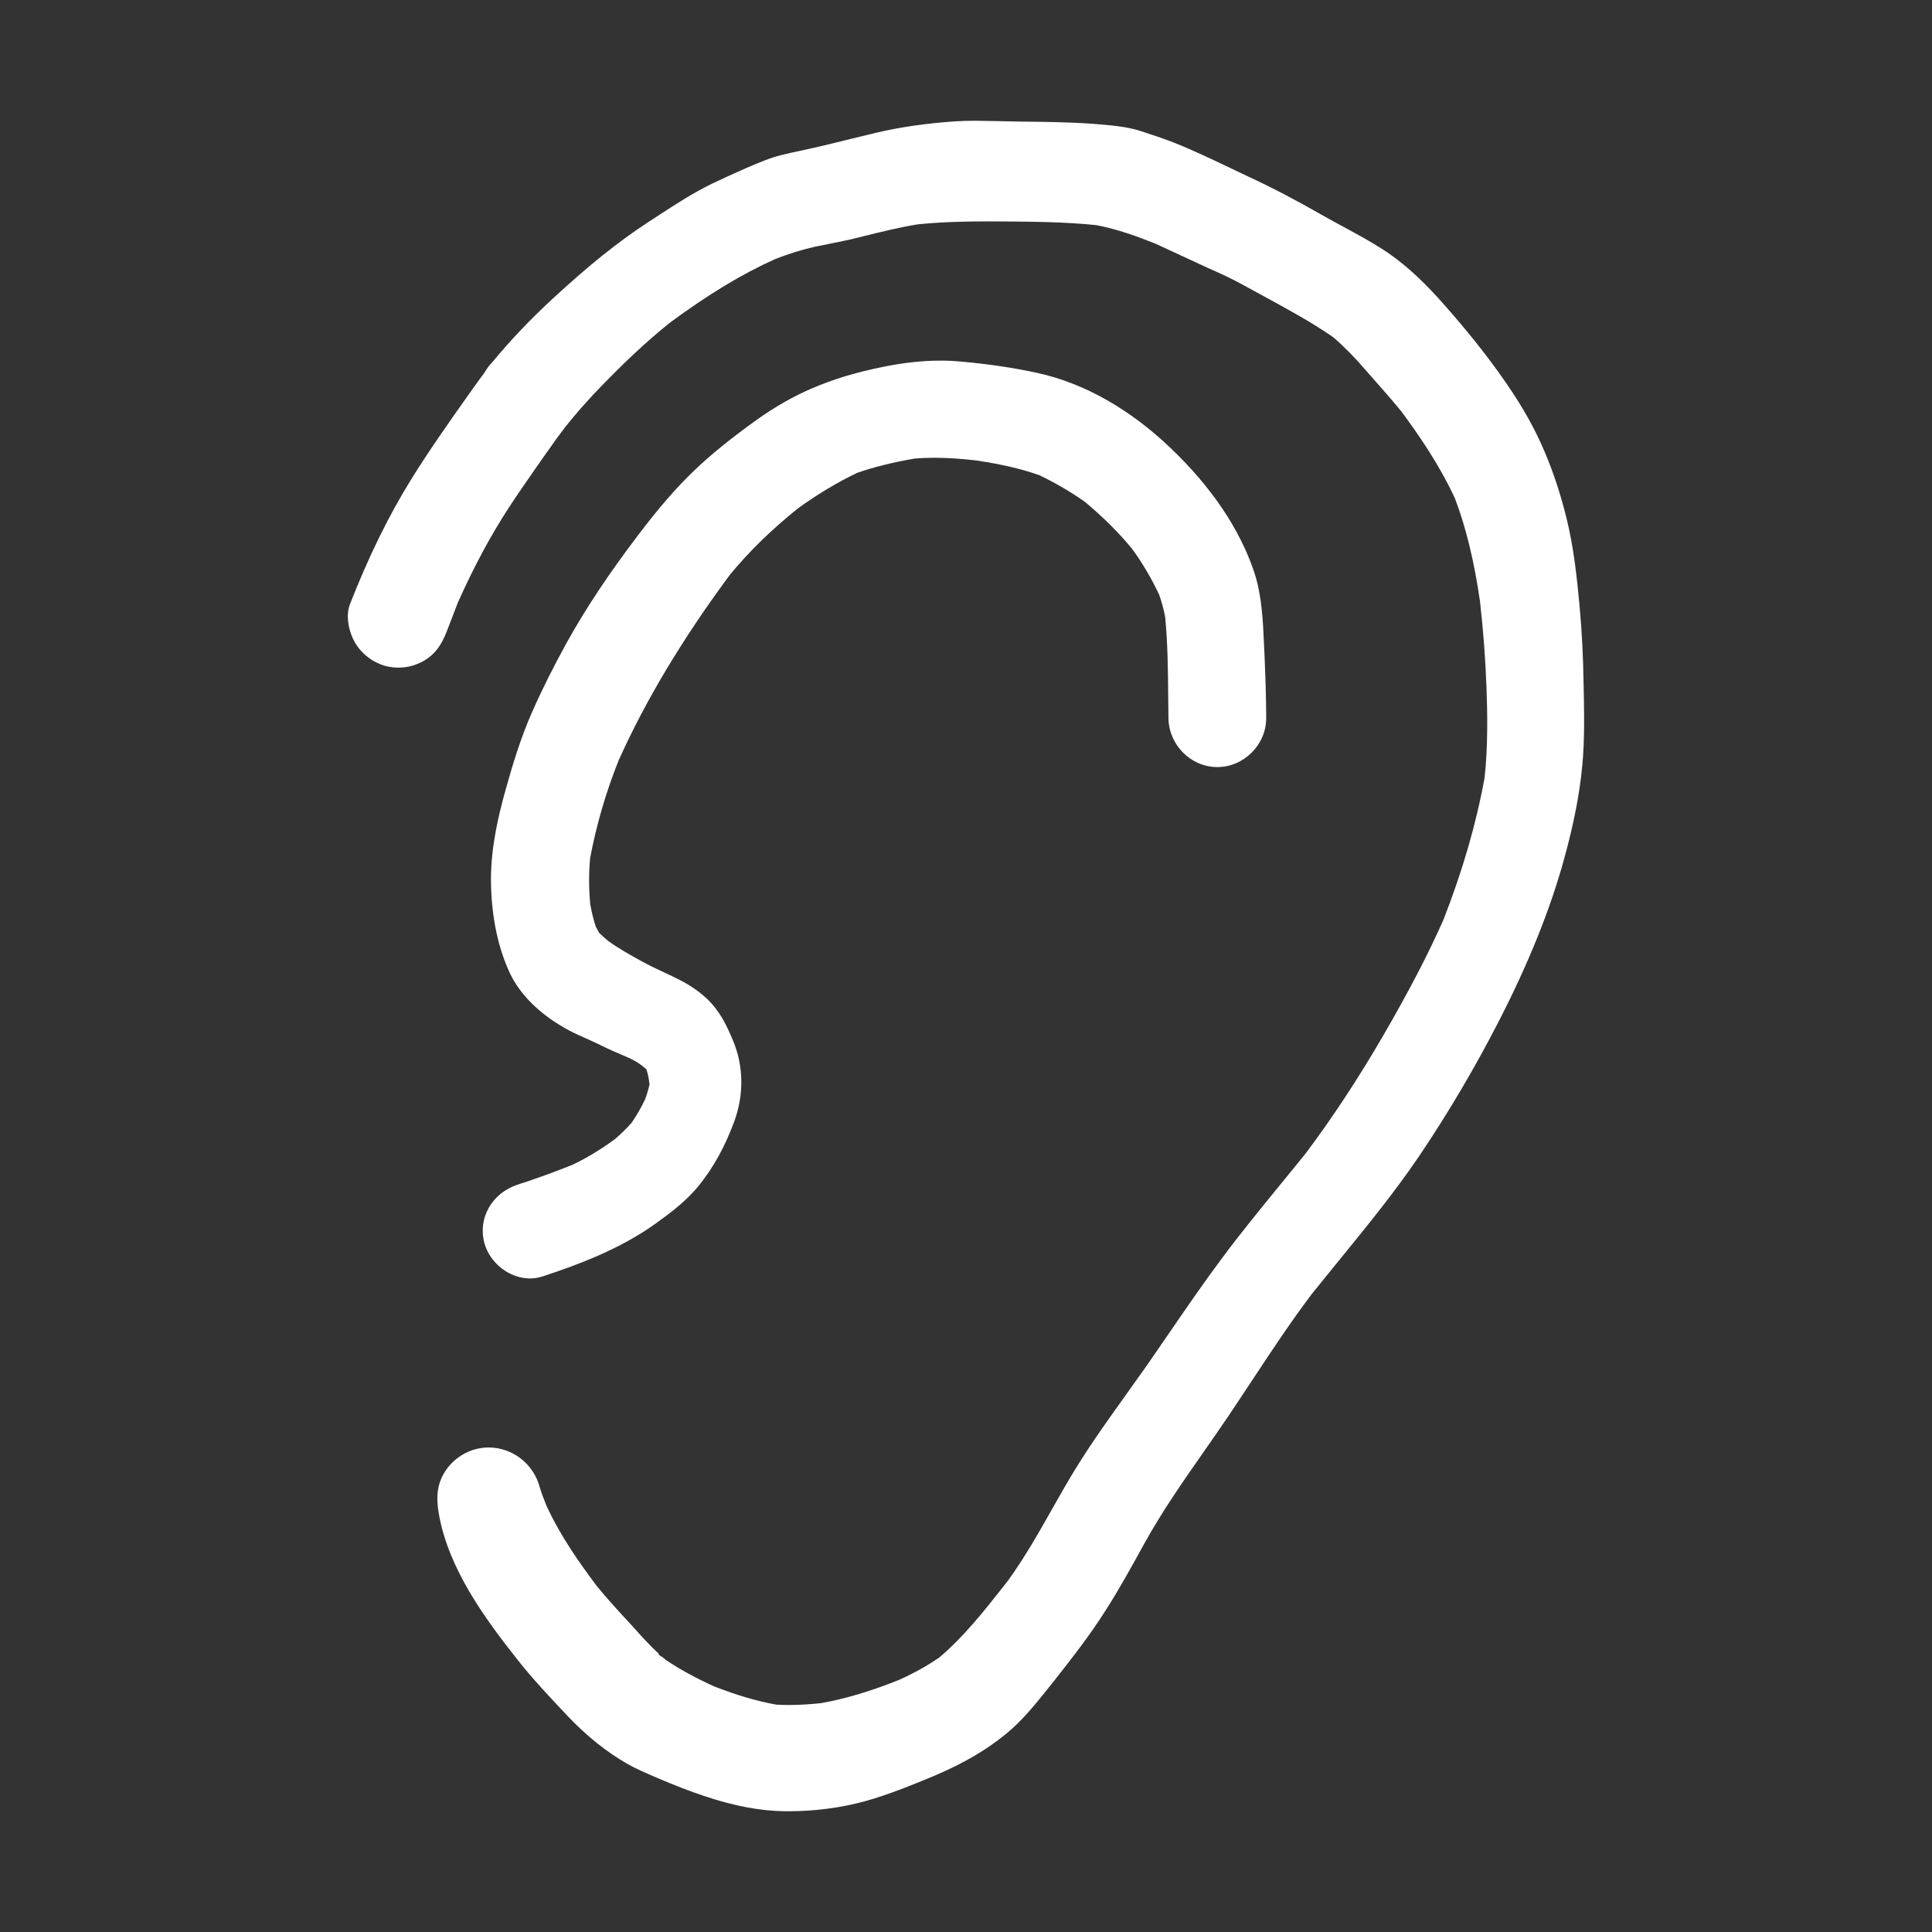 <?xml version="1.0" encoding="utf-8"?><!-- Uploaded to: SVG Repo, www.svgrepo.com, Generator: SVG Repo Mixer Tools -->
<svg version="1.1" id="designs" xmlns="http://www.w3.org/2000/svg" xmlns:xlink="http://www.w3.org/1999/xlink" 
	 width="800px" height="800px" viewBox="0 0 32 32" xml:space="preserve">
<rect x="0" y="0" width="32" height="32" fill="#333333" stroke="none"/>
<style type="text/css">
	.sketchy_een{fill:#FFF}
</style>
<path class="sketchy_een" d="M13.001,30c-0.405-0.005-0.839-0.086-1.328-0.249c-0.262-0.087-0.516-0.188-0.771-0.296
	c-0.228-0.099-0.368-0.159-0.501-0.234c-0.353-0.2-0.695-0.475-1.015-0.815c-0.278-0.295-0.558-0.591-0.809-0.909
	c-0.548-0.693-1.148-1.509-1.309-2.425c-0.049-0.281-0.024-0.482,0.086-0.671c0.113-0.192,0.301-0.337,0.516-0.396
	c0.074-0.02,0.149-0.03,0.224-0.03c0.386,0,0.731,0.261,0.839,0.635c0.033,0.112,0.073,0.219,0.116,0.325
	c0.234,0.508,0.552,0.957,0.832,1.33c0.174,0.214,0.361,0.417,0.547,0.618l0.079,0.087c0.131,0.146,0.264,0.292,0.408,0.425
	l-0.007,0.009l0.045,0.035l0.007-0.003c0.022,0.019,0.043,0.038,0.065,0.056c0.238,0.16,0.5,0.303,0.808,0.442
	c0.382,0.148,0.706,0.243,1.024,0.3c0.074,0.004,0.143,0.006,0.21,0.006c0.179,0,0.357-0.012,0.536-0.031
	c0.404-0.073,0.826-0.199,1.294-0.387c0.255-0.116,0.47-0.237,0.662-0.37c0.404-0.342,0.735-0.762,1.055-1.168l0.081-0.103
	c0.273-0.377,0.504-0.785,0.727-1.179c0.125-0.222,0.252-0.445,0.386-0.664c0.259-0.423,0.546-0.823,0.833-1.224l0.369-0.519
	l0.354-0.514c0.285-0.415,0.569-0.83,0.871-1.234c0.309-0.417,0.637-0.817,0.965-1.219l0.425-0.522
	c0.449-0.599,0.869-1.238,1.287-1.956c0.425-0.734,0.742-1.342,0.996-1.916c0.32-0.821,0.543-1.591,0.682-2.356
	c0.056-0.526,0.047-1.05,0.031-1.494c-0.018-0.476-0.054-0.952-0.108-1.427c-0.097-0.669-0.233-1.226-0.415-1.703
	c-0.265-0.572-0.613-1.069-0.886-1.438c-0.152-0.186-0.31-0.365-0.468-0.544l-0.149-0.17c-0.16-0.184-0.327-0.357-0.512-0.516
	c-0.363-0.252-0.756-0.465-1.135-0.671l-0.366-0.2c-0.19-0.105-0.385-0.193-0.582-0.28l-0.857-0.397
	c-0.287-0.115-0.626-0.241-0.983-0.309c-0.524-0.054-1.057-0.058-1.571-0.061l-0.243-0.001c-0.387,0-0.768,0.01-1.155,0.05
	c-0.303,0.05-0.599,0.124-0.895,0.197l-0.198,0.049c-0.111,0.026-0.597,0.123-0.597,0.123c-0.229,0.051-0.445,0.12-0.662,0.205
	c-0.551,0.248-1.105,0.583-1.744,1.054c-0.4,0.321-0.793,0.69-1.274,1.196c-0.11,0.121-0.22,0.24-0.321,0.364L9.375,7.056
	L9.231,7.247C9.145,7.364,8.847,7.792,8.847,7.792c-0.14,0.202-0.281,0.404-0.416,0.611c-0.302,0.463-0.58,0.979-0.848,1.579
	l-0.177,0.46c-0.095,0.252-0.206,0.398-0.384,0.502c-0.127,0.074-0.273,0.114-0.422,0.114c-0.074,0-0.149-0.01-0.221-0.029
	C6.172,10.97,5.99,10.831,5.88,10.644c-0.096-0.165-0.163-0.434-0.084-0.636c0.309-0.788,0.64-1.465,1.015-2.069
	c0.296-0.477,0.623-0.94,0.948-1.4c0,0,0.209-0.294,0.267-0.369c0.039-0.069,0.083-0.126,0.134-0.178
	c0.302-0.364,0.616-0.695,0.986-1.037C9.75,4.396,10.244,4,10.746,3.673l0.135-0.088c0.296-0.193,0.597-0.39,0.915-0.544
	c0.186-0.089,0.376-0.175,0.567-0.259c0.237-0.101,0.405-0.172,0.584-0.215c0.104-0.025,0.208-0.049,0.313-0.071
	c0.282-0.059,0.56-0.127,0.839-0.197l0.416-0.101c0.396-0.093,0.823-0.155,1.303-0.188C15.93,2.003,16.042,2,16.155,2
	C16.283,2,16.9,2.014,16.9,2.014c0.406,0.004,0.812,0.008,1.218,0.038c0.283,0.023,0.54,0.043,0.773,0.118
	c0.182,0.059,0.365,0.12,0.542,0.188c0.309,0.122,0.605,0.263,0.903,0.405l0.328,0.156c0.414,0.192,0.811,0.401,1.207,0.628
	c0.123,0.071,0.25,0.139,0.376,0.207c0.223,0.121,0.447,0.242,0.66,0.379c0.424,0.276,0.754,0.62,1.019,0.921
	c0.366,0.414,0.673,0.798,0.939,1.174c0.281,0.396,0.487,0.743,0.648,1.094c0.182,0.397,0.325,0.816,0.438,1.279
	c0.115,0.472,0.168,0.965,0.211,1.43c0.04,0.426,0.06,0.854,0.067,1.283c0.01,0.48,0.02,0.927-0.021,1.363
	c-0.045,0.474-0.14,0.965-0.3,1.545c-0.23,0.836-0.58,1.71-1.073,2.673c-0.399,0.78-0.847,1.538-1.329,2.253
	c-0.402,0.593-0.863,1.158-1.308,1.704l-0.468,0.577c-0.355,0.47-0.677,0.959-1,1.448l-0.366,0.551
	c-0.14,0.208-0.284,0.414-0.427,0.619c-0.336,0.481-0.683,0.978-0.975,1.504c-0.222,0.403-0.426,0.774-0.655,1.131
	c-0.26,0.411-0.564,0.797-0.857,1.17l-0.065,0.081c-0.218,0.272-0.441,0.555-0.712,0.777c-0.334,0.276-0.709,0.495-1.217,0.711
	c-0.359,0.149-0.742,0.305-1.126,0.412C13.934,29.942,13.495,30,13.065,30H13.001z M8.779,21.175c-0.339,0-0.664-0.251-0.755-0.584
	c-0.114-0.413,0.123-0.83,0.551-0.97c0.306-0.099,0.609-0.208,0.908-0.329c0.232-0.11,0.46-0.248,0.702-0.424
	c0.101-0.087,0.193-0.177,0.278-0.273c0.086-0.127,0.159-0.254,0.222-0.387c0.031-0.084,0.054-0.164,0.073-0.246
	c-0.015-0.133-0.033-0.193-0.053-0.253c-0.123-0.107-0.213-0.153-0.307-0.195c-0.168-0.071-0.334-0.143-0.494-0.224L9.7,17.196
	c-0.091-0.04-0.183-0.081-0.271-0.127c-0.487-0.261-0.835-0.606-1.005-0.997c-0.192-0.434-0.29-0.943-0.292-1.511
	c0-0.545,0.13-1.078,0.243-1.481c0.116-0.416,0.249-0.861,0.442-1.295c0.171-0.387,0.361-0.761,0.565-1.132
	c0.315-0.569,0.705-1.156,1.191-1.794c0.342-0.452,0.628-0.781,0.927-1.067c0.273-0.262,0.601-0.527,1.03-0.836
	c0.297-0.212,0.609-0.39,0.901-0.516c0.352-0.153,0.734-0.27,1.168-0.358c0.351-0.073,0.67-0.109,0.976-0.109
	c0.114,0,0.229,0.005,0.344,0.016c0.467,0.042,0.883,0.104,1.272,0.19c0.766,0.168,1.529,0.6,2.205,1.249
	c0.67,0.641,1.133,1.327,1.375,2.04c0.13,0.389,0.148,0.816,0.166,1.229l0.006,0.121c0.015,0.36,0.029,0.719,0.029,1.078
	c0,0.439-0.37,0.809-0.809,0.809c-0.439,0-0.802-0.364-0.81-0.81l-0.004-0.367c-0.004-0.437-0.008-0.875-0.05-1.309
	c-0.025-0.128-0.057-0.248-0.099-0.367c-0.128-0.273-0.279-0.529-0.45-0.763c-0.218-0.265-0.479-0.525-0.779-0.776
	c-0.236-0.166-0.495-0.317-0.751-0.44c-0.292-0.105-0.623-0.182-1.046-0.246C15.94,7.6,15.71,7.582,15.479,7.582
	c-0.111,0-0.222,0.004-0.335,0.014c-0.359,0.062-0.667,0.139-0.947,0.236c-0.336,0.161-0.666,0.36-0.987,0.593
	c-0.445,0.359-0.812,0.719-1.126,1.102c-0.785,1.063-1.385,2.064-1.835,3.061c-0.212,0.528-0.371,1.075-0.475,1.626
	c-0.023,0.256-0.022,0.504,0.002,0.763c0.024,0.13,0.052,0.254,0.094,0.376l0.052,0.096c0.049,0.049,0.101,0.094,0.154,0.138
	c0.174,0.125,0.359,0.228,0.543,0.33c0.123,0.068,0.248,0.127,0.374,0.186c0.093,0.043,0.186,0.087,0.277,0.134
	c0.157,0.08,0.306,0.183,0.43,0.297c0.224,0.209,0.337,0.452,0.442,0.704c0.177,0.422,0.182,0.901,0.015,1.349
	c-0.154,0.414-0.339,0.747-0.58,1.048c-0.207,0.256-0.469,0.452-0.719,0.632c-0.587,0.421-1.273,0.678-1.867,0.873
	C8.921,21.163,8.851,21.175,8.779,21.175z"/>
</svg>